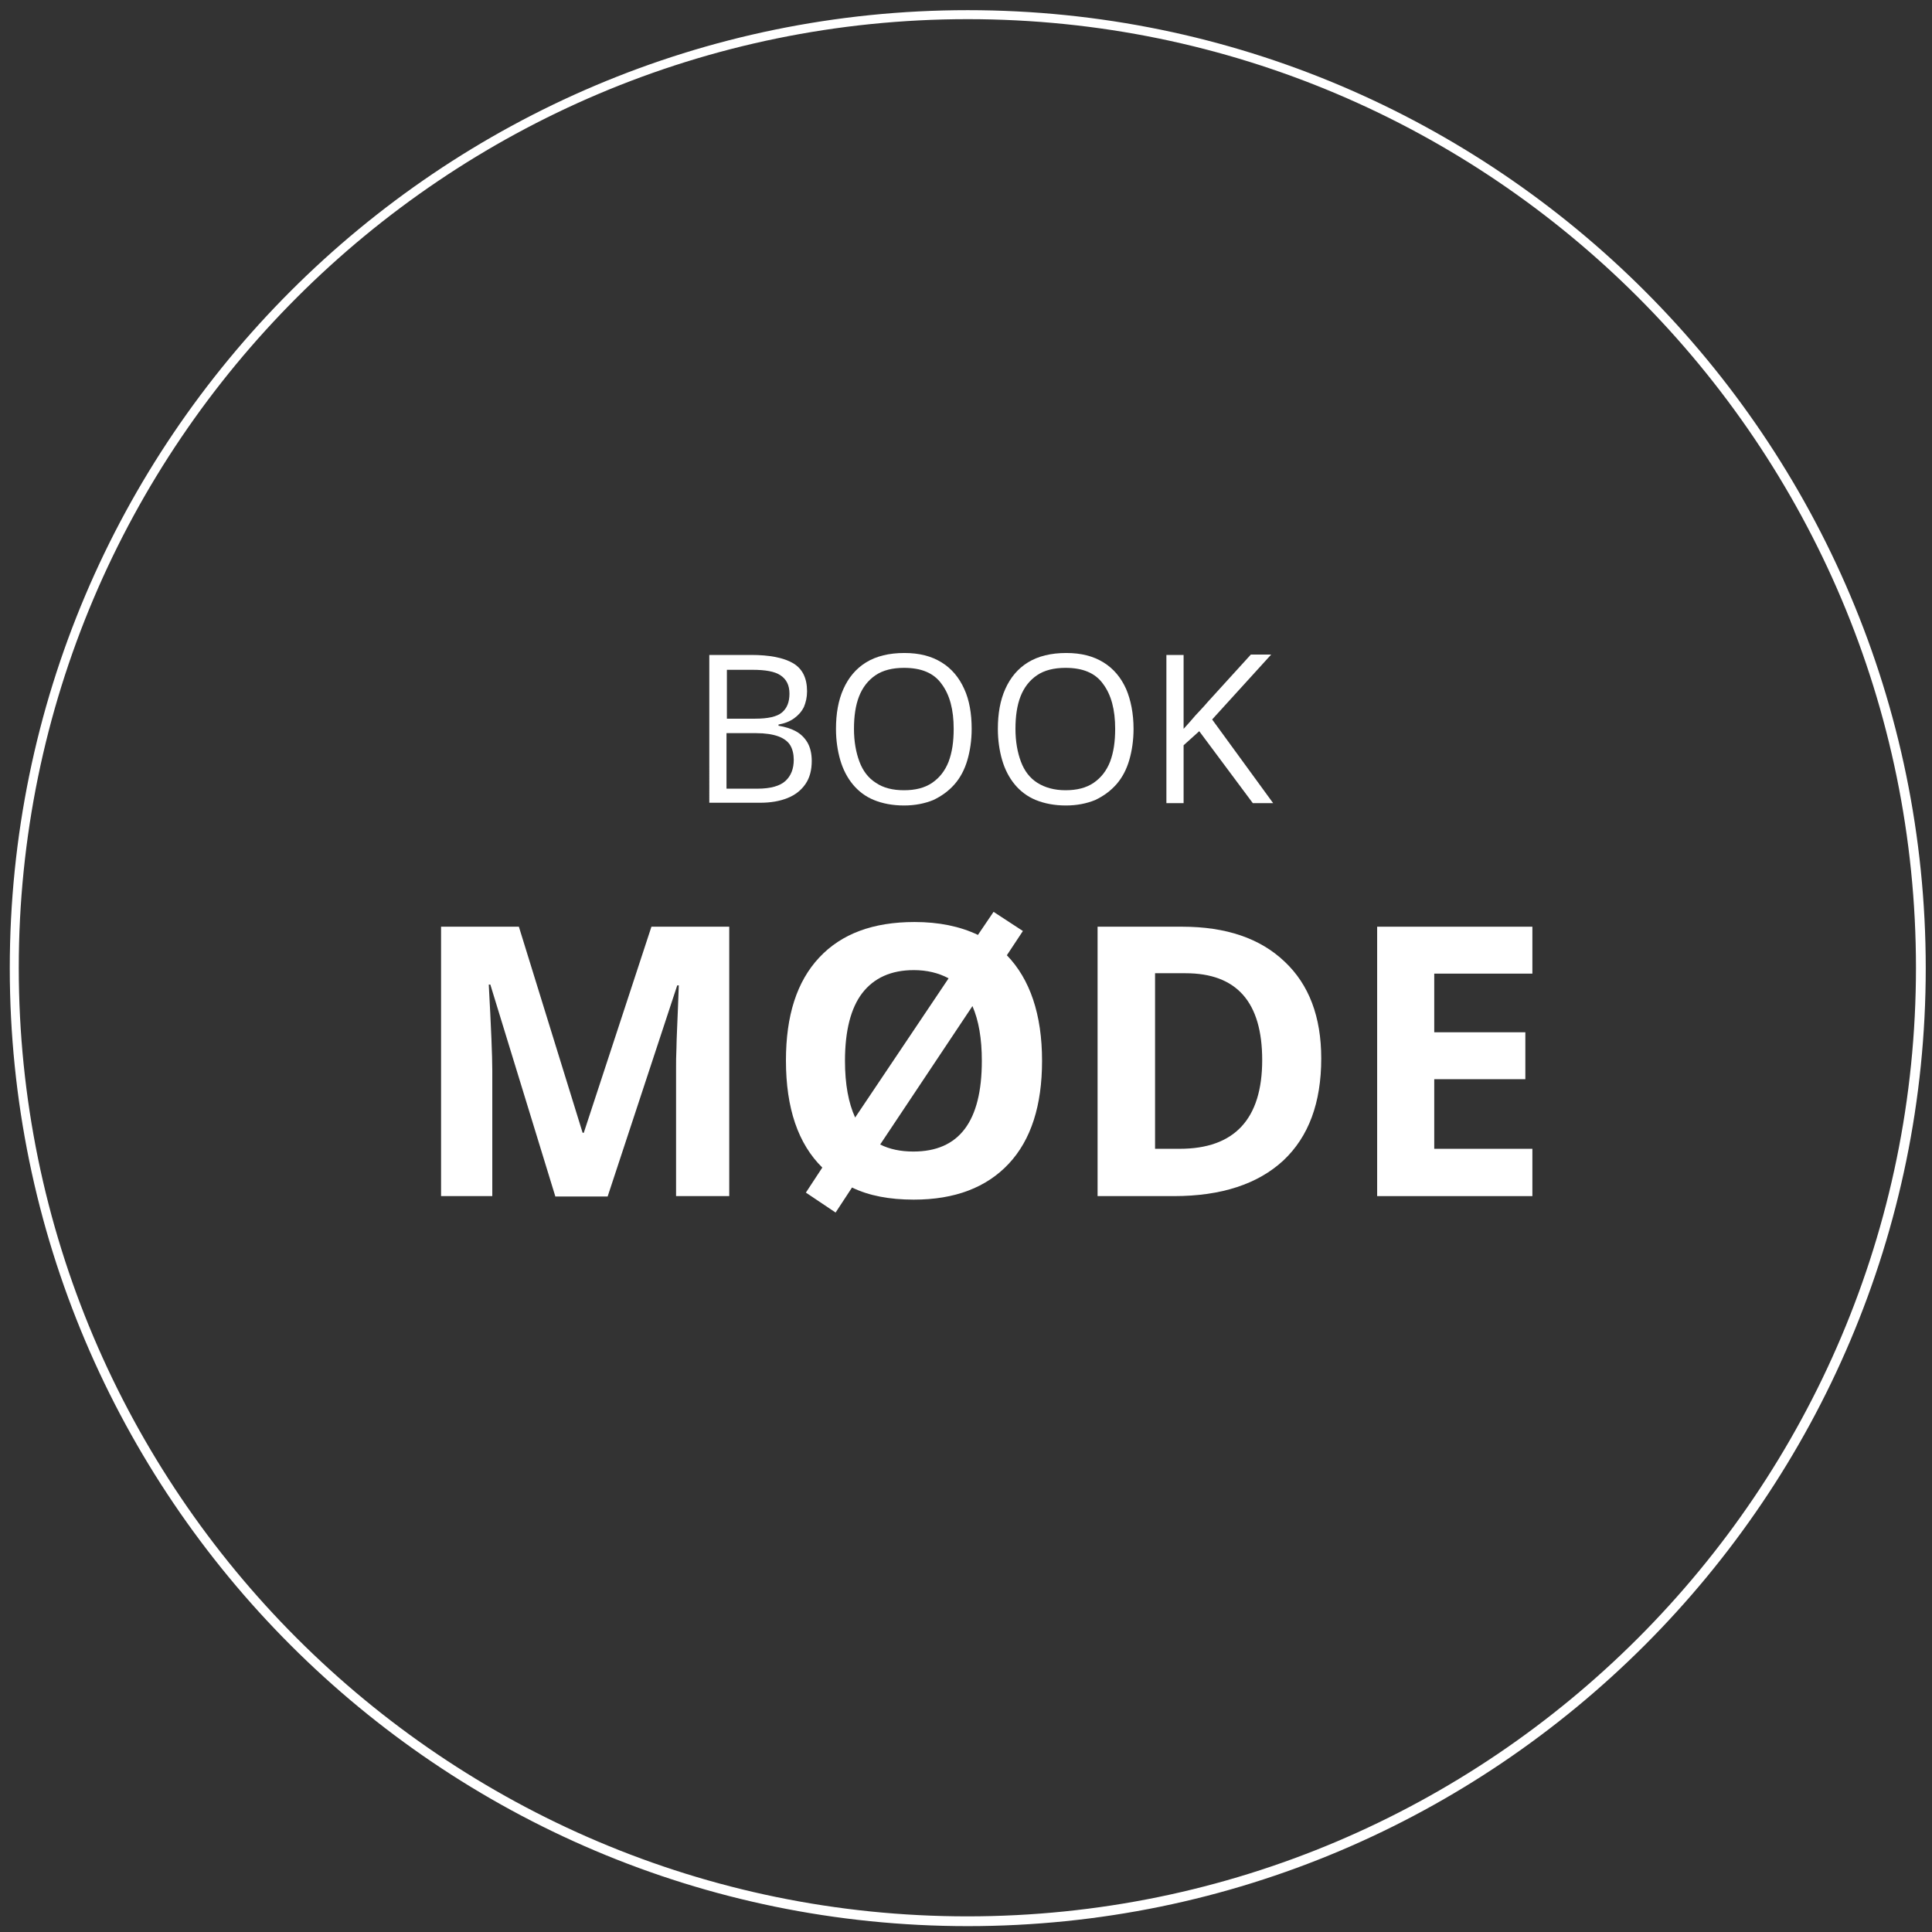 <svg xmlns="http://www.w3.org/2000/svg" xmlns:xlink="http://www.w3.org/1999/xlink" id="Layer_1" x="0px" y="0px" viewBox="0 0 494.1 494.1" style="enable-background:new 0 0 494.1 494.1;" xml:space="preserve"><rect x="0" y="0" width="494.1" height="494.1" fill="#333333" stroke="none"/> <style type="text/css"> .st0{fill:#FFFFFF;} </style> <g> <path class="st0" d="M247.5,492.6c-135.1,0-245-109.9-245-245c0-135.1,109.9-245,245-245s245,109.9,245,245 C492.5,382.6,382.6,492.6,247.5,492.6z M247.5,4.9C113.7,4.9,4.8,113.7,4.8,247.5s108.8,242.6,242.6,242.6 c133.8,0,242.6-108.8,242.6-242.6S381.3,4.9,247.5,4.9z"></path> </g> <g> <path class="st0" d="M181.4,167.5h10.7c4.7,0,8.3,0.7,10.7,2.1s3.6,3.8,3.6,7.2c0,1.5-0.3,2.8-0.8,4c-0.6,1.2-1.4,2.1-2.5,2.9 c-1.1,0.8-2.4,1.3-4,1.6v0.3c1.7,0.3,3.1,0.7,4.4,1.4c1.3,0.7,2.3,1.7,3,2.9s1.1,2.8,1.1,4.7c0,2.3-0.5,4.3-1.6,5.9 c-1.1,1.6-2.6,2.8-4.6,3.6c-2,0.8-4.3,1.2-7,1.2h-13V167.5z M185.8,183.8h7.3c3.3,0,5.6-0.5,6.9-1.6s1.9-2.7,1.9-4.8 c0-2.2-0.8-3.7-2.3-4.7c-1.5-1-3.9-1.4-7.2-1.4h-6.5V183.8z M185.8,187.5v14.2h7.9c3.4,0,5.8-0.7,7.2-2c1.4-1.3,2.1-3.1,2.1-5.4 c0-1.4-0.3-2.7-0.9-3.7c-0.6-1-1.7-1.8-3.1-2.3c-1.4-0.5-3.3-0.8-5.6-0.8H185.8z"></path> <path class="st0" d="M248.5,186.4c0,2.9-0.4,5.6-1.1,8c-0.7,2.4-1.8,4.5-3.3,6.2c-1.5,1.7-3.3,3-5.4,4c-2.2,0.9-4.7,1.4-7.5,1.4 c-2.9,0-5.5-0.5-7.7-1.4c-2.2-0.9-4-2.3-5.4-4c-1.4-1.7-2.5-3.8-3.2-6.2c-0.7-2.4-1.1-5.1-1.1-8c0-3.9,0.6-7.3,1.9-10.2 c1.3-2.9,3.2-5.2,5.8-6.8c2.6-1.6,5.9-2.4,9.8-2.4c3.8,0,6.9,0.8,9.5,2.4c2.6,1.6,4.5,3.9,5.8,6.8 C247.9,179,248.5,182.5,248.5,186.4z M218.4,186.4c0,3.2,0.5,6,1.4,8.4c0.9,2.4,2.3,4.2,4.2,5.4c1.9,1.3,4.3,1.9,7.2,1.9 c2.9,0,5.3-0.6,7.2-1.9c1.9-1.3,3.3-3.1,4.2-5.4c0.9-2.4,1.3-5.1,1.3-8.4c0-4.9-1-8.7-3.1-11.5c-2-2.8-5.2-4.1-9.6-4.1 c-2.9,0-5.4,0.6-7.3,1.9c-1.9,1.3-3.3,3.1-4.2,5.4C218.8,180.4,218.4,183.2,218.4,186.4z"></path> <path class="st0" d="M289.9,186.4c0,2.9-0.4,5.6-1.1,8c-0.7,2.4-1.8,4.5-3.3,6.2c-1.5,1.7-3.3,3-5.4,4c-2.2,0.9-4.7,1.4-7.5,1.4 c-2.9,0-5.5-0.5-7.7-1.4c-2.2-0.9-4-2.3-5.4-4c-1.4-1.7-2.5-3.8-3.2-6.2c-0.7-2.4-1.1-5.1-1.1-8c0-3.9,0.6-7.3,1.9-10.2 c1.3-2.9,3.2-5.2,5.8-6.8c2.6-1.6,5.9-2.4,9.8-2.4c3.8,0,6.9,0.8,9.5,2.4c2.6,1.6,4.5,3.9,5.8,6.8 C289.2,179,289.9,182.5,289.9,186.4z M259.7,186.4c0,3.2,0.5,6,1.4,8.4c0.9,2.4,2.3,4.2,4.2,5.4s4.3,1.9,7.2,1.9 c2.9,0,5.3-0.6,7.2-1.9c1.9-1.3,3.3-3.1,4.2-5.4c0.9-2.4,1.3-5.1,1.3-8.4c0-4.9-1-8.7-3.1-11.5c-2-2.8-5.2-4.1-9.6-4.1 c-2.9,0-5.4,0.6-7.3,1.9c-1.9,1.3-3.3,3.1-4.2,5.4C260.1,180.4,259.7,183.2,259.7,186.4z"></path> <path class="st0" d="M325.6,205.4h-5.2L306.7,187l-4,3.6v14.8h-4.4v-37.9h4.4v18.9c1-1.1,2-2.2,3-3.4c1-1.1,2.1-2.2,3.1-3.4 l11.1-12.2h5.2L310,184L325.6,205.4z"></path> </g> <g> <path class="st0" d="M142,305.9l-16.6-54.1H125c0.6,11,0.9,18.3,0.9,22v32.1h-13.1v-68.9h19.9l16.3,52.7h0.3l17.3-52.7h19.9v68.9 h-13.6v-32.6c0-1.5,0-3.3,0.1-5.3c0-2,0.3-7.4,0.6-16h-0.4l-17.8,54H142z"></path> <path class="st0" d="M266.5,271.3c0,11.4-2.8,20.2-8.5,26.3c-5.7,6.1-13.8,9.2-24.3,9.2c-6.2,0-11.5-1-15.8-3.1l-4.2,6.4l-7.6-5.1 l4.2-6.4c-6.2-6.1-9.3-15.2-9.3-27.4c0-11.5,2.8-20.2,8.5-26.3c5.7-6.1,13.8-9.1,24.4-9.1c6.2,0,11.6,1.1,16.2,3.3l4-5.9l7.5,4.9 l-4.1,6.2C263.4,250.4,266.5,259.4,266.5,271.3z M216.1,271.3c0,6,0.9,10.8,2.6,14.5l23.9-35.6c-2.6-1.4-5.6-2.1-8.9-2.1 c-5.8,0-10.2,2-13.2,5.9C217.6,257.8,216.1,263.6,216.1,271.3z M251.1,271.3c0-5.7-0.8-10.3-2.4-14l-23.6,35.4 c2.4,1.2,5.2,1.8,8.5,1.8C245.3,294.5,251.1,286.8,251.1,271.3z"></path> <path class="st0" d="M337.9,270.7c0,11.3-3.2,20-9.7,26.1c-6.5,6-15.8,9.1-28,9.1h-19.5v-68.9h21.6c11.3,0,20,3,26.2,8.9 C334.8,251.8,337.9,260.1,337.9,270.7z M322.8,271.1c0-14.8-6.5-22.2-19.6-22.2h-7.8v44.9h6.3C315.7,293.8,322.8,286.2,322.8,271.1 z"></path> <path class="st0" d="M391.9,305.9h-39.7v-68.9h39.7v12h-25.1V264h23.3v12h-23.3v17.8h25.1V305.9z"></path> </g> </svg>